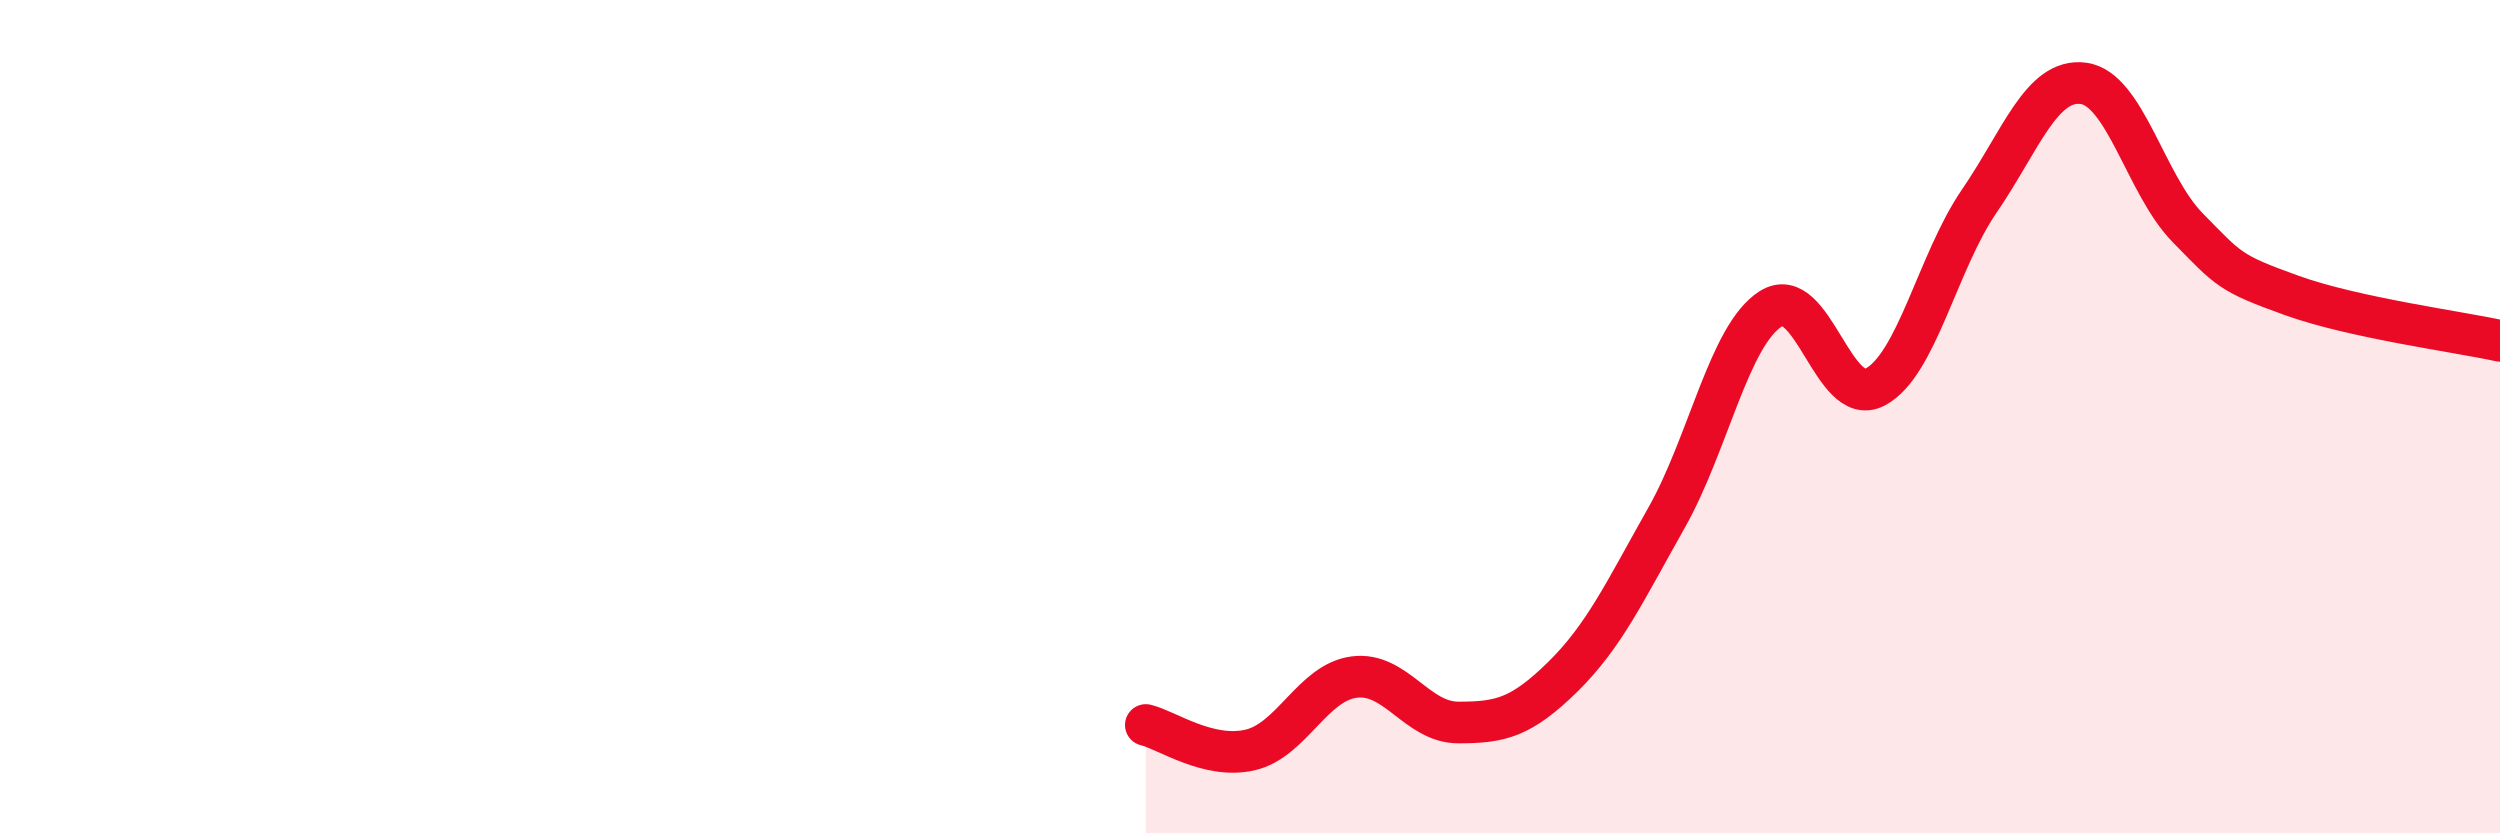 
    <svg width="60" height="20" viewBox="0 0 60 20" xmlns="http://www.w3.org/2000/svg">
      <path
        d="M 27.5,17.4 C 28,17.52 29,18.23 30,18 C 31,17.77 31.5,16.38 32.5,16.25 C 33.5,16.12 34,17.34 35,17.34 C 36,17.34 36.5,17.23 37.5,16.25 C 38.5,15.27 39,14.19 40,12.42 C 41,10.65 41.5,8.04 42.5,7.41 C 43.5,6.78 44,9.81 45,9.29 C 46,8.77 46.5,6.29 47.5,4.83 C 48.5,3.37 49,1.87 50,2 C 51,2.13 51.5,4.44 52.5,5.46 C 53.5,6.48 53.5,6.55 55,7.09 C 56.5,7.63 59,7.96 60,8.18L60 20L27.5 20Z"
        fill="#EB0A25"
        opacity="0.1"
        stroke-linecap="round"
        stroke-linejoin="round"
      />
      <path
        d="M 27.5,17.4 C 28,17.52 29,18.23 30,18 C 31,17.77 31.5,16.38 32.5,16.25 C 33.5,16.12 34,17.34 35,17.34 C 36,17.34 36.5,17.23 37.5,16.25 C 38.5,15.27 39,14.19 40,12.42 C 41,10.65 41.5,8.04 42.5,7.41 C 43.5,6.78 44,9.81 45,9.29 C 46,8.77 46.5,6.29 47.5,4.83 C 48.5,3.37 49,1.87 50,2 C 51,2.13 51.5,4.44 52.5,5.46 C 53.5,6.48 53.5,6.55 55,7.09 C 56.5,7.63 59,7.96 60,8.18"
        stroke="#EB0A25"
        stroke-width="1"
        fill="none"
        stroke-linecap="round"
        stroke-linejoin="round"
      />
    </svg>
  